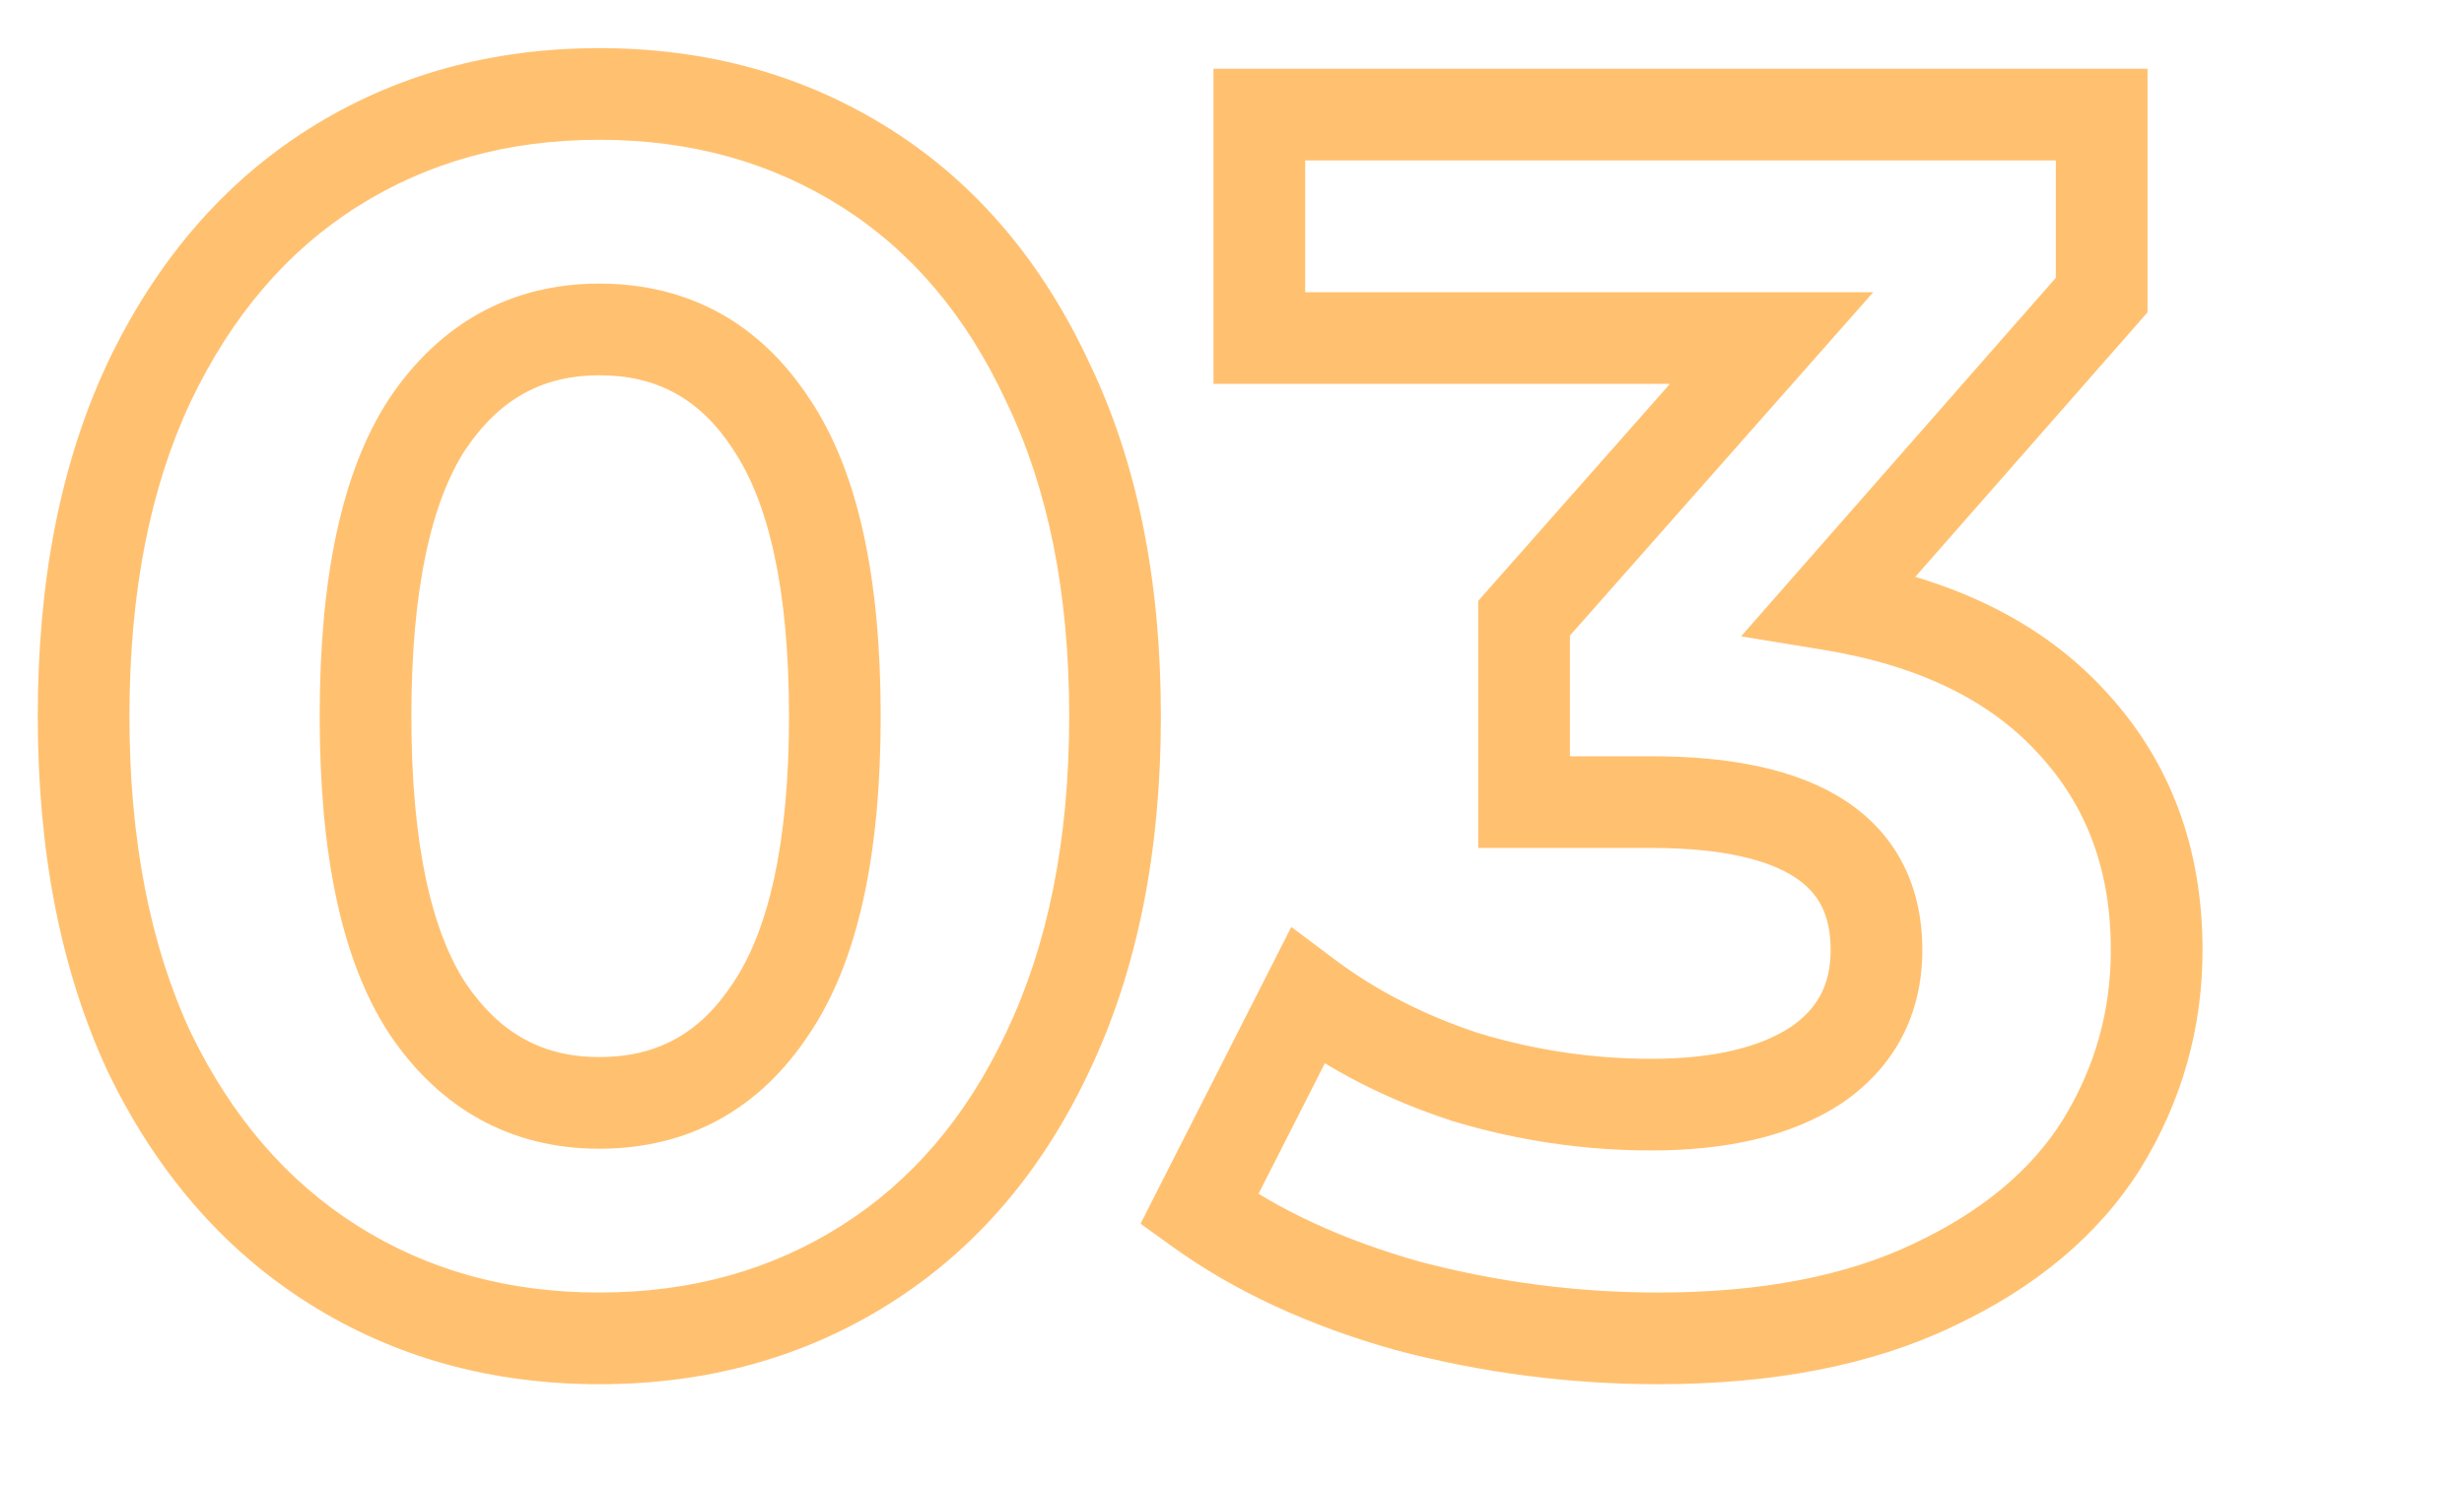 <svg width="43" height="26" viewBox="0 0 43 26" fill="none" xmlns="http://www.w3.org/2000/svg">
<mask id="path-1-outside-1_876_51" maskUnits="userSpaceOnUse" x="0" y="0" width="39" height="25" fill="black">
<rect fill="white" width="39" height="25"/>
<path d="M10.459 23.36C8.719 23.36 7.169 22.93 5.809 22.07C4.449 21.21 3.379 19.97 2.599 18.35C1.839 16.71 1.459 14.76 1.459 12.5C1.459 10.24 1.839 8.3 2.599 6.68C3.379 5.04 4.449 3.79 5.809 2.93C7.169 2.07 8.719 1.64 10.459 1.64C12.199 1.64 13.749 2.07 15.109 2.93C16.469 3.79 17.529 5.04 18.289 6.68C19.069 8.3 19.459 10.24 19.459 12.5C19.459 14.76 19.069 16.71 18.289 18.35C17.529 19.97 16.469 21.21 15.109 22.07C13.749 22.93 12.199 23.36 10.459 23.36ZM10.459 19.25C11.739 19.25 12.739 18.7 13.459 17.6C14.199 16.5 14.569 14.8 14.569 12.5C14.569 10.2 14.199 8.5 13.459 7.4C12.739 6.3 11.739 5.75 10.459 5.75C9.199 5.75 8.199 6.3 7.459 7.4C6.739 8.5 6.379 10.2 6.379 12.5C6.379 14.8 6.739 16.5 7.459 17.6C8.199 18.7 9.199 19.25 10.459 19.25ZM31.937 10.55C33.777 10.85 35.187 11.54 36.167 12.62C37.147 13.68 37.637 15 37.637 16.58C37.637 17.8 37.317 18.93 36.677 19.97C36.037 20.99 35.057 21.81 33.737 22.43C32.437 23.05 30.837 23.36 28.937 23.36C27.457 23.36 25.997 23.17 24.557 22.79C23.137 22.39 21.927 21.83 20.927 21.11L22.817 17.39C23.617 17.99 24.537 18.46 25.577 18.8C26.637 19.12 27.717 19.28 28.817 19.28C30.037 19.28 30.997 19.05 31.697 18.59C32.397 18.11 32.747 17.44 32.747 16.58C32.747 14.86 31.437 14 28.817 14H26.597V10.79L30.917 5.9H21.977V2H36.677V5.15L31.937 10.55Z"/>
</mask>
<path d="M5.809 22.07L6.236 21.394L6.236 21.394L5.809 22.07ZM2.599 18.35L1.873 18.686L1.878 18.697L2.599 18.35ZM2.599 6.68L1.876 6.336L1.875 6.34L2.599 6.68ZM5.809 2.93L6.236 3.606L6.236 3.606L5.809 2.93ZM15.109 2.93L14.681 3.606L14.681 3.606L15.109 2.93ZM18.289 6.68L17.563 7.016L17.568 7.027L18.289 6.68ZM18.289 18.35L17.566 18.006L17.565 18.01L18.289 18.35ZM15.109 22.07L14.681 21.394L14.681 21.394L15.109 22.07ZM13.459 17.6L12.795 17.153L12.79 17.162L13.459 17.6ZM13.459 7.4L12.79 7.838L12.795 7.847L13.459 7.4ZM7.459 7.4L6.795 6.953L6.79 6.962L7.459 7.4ZM7.459 17.6L6.789 18.038L6.795 18.047L7.459 17.6ZM10.459 22.56C8.857 22.56 7.458 22.166 6.236 21.394L5.381 22.746C6.88 23.694 8.58 24.16 10.459 24.16V22.56ZM6.236 21.394C5.018 20.623 4.043 19.504 3.32 18.003L1.878 18.697C2.715 20.436 3.88 21.797 5.381 22.746L6.236 21.394ZM3.325 18.014C2.624 16.502 2.259 14.672 2.259 12.5H0.659C0.659 14.848 1.054 16.918 1.873 18.686L3.325 18.014ZM2.259 12.5C2.259 10.328 2.624 8.509 3.323 7.02L1.875 6.34C1.053 8.091 0.659 10.152 0.659 12.5H2.259ZM3.321 7.024C4.045 5.502 5.02 4.375 6.236 3.606L5.381 2.254C3.878 3.205 2.713 4.578 1.876 6.336L3.321 7.024ZM6.236 3.606C7.458 2.834 8.857 2.44 10.459 2.44V0.84C8.58 0.84 6.88 1.306 5.381 2.254L6.236 3.606ZM10.459 2.44C12.06 2.44 13.46 2.834 14.681 3.606L15.536 2.254C14.038 1.306 12.337 0.84 10.459 0.84V2.44ZM14.681 3.606C15.896 4.374 16.86 5.498 17.563 7.016L19.015 6.344C18.198 4.582 17.042 3.206 15.536 2.254L14.681 3.606ZM17.568 7.027C18.284 8.515 18.659 10.33 18.659 12.5H20.259C20.259 10.15 19.853 8.085 19.01 6.333L17.568 7.027ZM18.659 12.5C18.659 14.669 18.284 16.497 17.566 18.006L19.011 18.694C19.853 16.923 20.259 14.851 20.259 12.5H18.659ZM17.565 18.01C16.862 19.508 15.898 20.624 14.681 21.394L15.536 22.746C17.04 21.796 18.196 20.432 19.013 18.69L17.565 18.01ZM14.681 21.394C13.46 22.166 12.06 22.56 10.459 22.56V24.16C12.337 24.16 14.038 23.694 15.536 22.746L14.681 21.394ZM10.459 20.05C12.017 20.05 13.265 19.357 14.128 18.038L12.79 17.162C12.213 18.043 11.46 18.45 10.459 18.45V20.05ZM14.123 18.047C14.995 16.749 15.369 14.856 15.369 12.5H13.769C13.769 14.744 13.402 16.251 12.795 17.154L14.123 18.047ZM15.369 12.5C15.369 10.144 14.995 8.251 14.123 6.953L12.795 7.847C13.402 8.749 13.769 10.256 13.769 12.5H15.369ZM14.128 6.962C13.265 5.643 12.017 4.95 10.459 4.95V6.55C11.46 6.55 12.213 6.957 12.79 7.838L14.128 6.962ZM10.459 4.95C8.916 4.95 7.674 5.646 6.795 6.953L8.123 7.847C8.723 6.954 9.481 6.55 10.459 6.55V4.95ZM6.79 6.962C5.942 8.257 5.579 10.147 5.579 12.5H7.179C7.179 10.253 7.536 8.743 8.128 7.838L6.79 6.962ZM5.579 12.5C5.579 14.853 5.942 16.743 6.79 18.038L8.128 17.162C7.536 16.257 7.179 14.747 7.179 12.5H5.579ZM6.795 18.047C7.674 19.354 8.916 20.05 10.459 20.05V18.45C9.481 18.45 8.723 18.046 8.123 17.154L6.795 18.047ZM31.937 10.55L31.336 10.022L30.384 11.107L31.808 11.34L31.937 10.55ZM36.167 12.62L35.575 13.158L35.58 13.163L36.167 12.62ZM36.677 19.97L37.355 20.395L37.359 20.389L36.677 19.97ZM33.737 22.43L33.397 21.706L33.393 21.708L33.737 22.43ZM24.557 22.79L24.34 23.56L24.353 23.564L24.557 22.79ZM20.927 21.11L20.214 20.748L19.904 21.359L20.46 21.759L20.927 21.11ZM22.817 17.39L23.297 16.75L22.535 16.179L22.104 17.028L22.817 17.39ZM25.577 18.8L25.329 19.56L25.337 19.563L25.346 19.566L25.577 18.8ZM31.697 18.59L32.137 19.259L32.143 19.254L32.15 19.25L31.697 18.59ZM26.597 14H25.797V14.8H26.597V14ZM26.597 10.79L25.998 10.26L25.797 10.487V10.79H26.597ZM30.917 5.9L31.517 6.43L32.691 5.1H30.917V5.9ZM21.977 5.9H21.177V6.7H21.977V5.9ZM21.977 2V1.2H21.177V2H21.977ZM36.677 2H37.477V1.2H36.677V2ZM36.677 5.15L37.279 5.678L37.477 5.451V5.15H36.677ZM31.808 11.34C33.52 11.619 34.747 12.245 35.575 13.158L36.76 12.082C35.628 10.835 34.034 10.081 32.066 9.76L31.808 11.34ZM35.58 13.163C36.41 14.061 36.837 15.181 36.837 16.58H38.437C38.437 14.819 37.885 13.299 36.755 12.077L35.58 13.163ZM36.837 16.58C36.837 17.652 36.558 18.637 35.996 19.551L37.359 20.389C38.076 19.223 38.437 17.948 38.437 16.58H36.837ZM36 19.545C35.457 20.41 34.608 21.137 33.397 21.706L34.077 23.154C35.507 22.483 36.618 21.57 37.355 20.395L36 19.545ZM33.393 21.708C32.229 22.263 30.754 22.56 28.937 22.56V24.16C30.92 24.16 32.645 23.837 34.082 23.152L33.393 21.708ZM28.937 22.56C27.527 22.56 26.135 22.379 24.761 22.017L24.353 23.564C25.859 23.961 27.388 24.16 28.937 24.16V22.56ZM24.774 22.02C23.427 21.64 22.306 21.117 21.395 20.461L20.46 21.759C21.549 22.543 22.848 23.14 24.34 23.56L24.774 22.02ZM21.64 21.472L23.53 17.752L22.104 17.028L20.214 20.748L21.64 21.472ZM22.337 18.03C23.213 18.687 24.213 19.196 25.329 19.56L25.826 18.04C24.861 17.724 24.021 17.293 23.297 16.75L22.337 18.03ZM25.346 19.566C26.48 19.908 27.638 20.08 28.817 20.08V18.48C27.796 18.48 26.794 18.332 25.808 18.034L25.346 19.566ZM28.817 20.08C30.126 20.08 31.259 19.835 32.137 19.259L31.258 17.921C30.735 18.265 29.949 18.48 28.817 18.48V20.08ZM32.15 19.25C33.071 18.618 33.547 17.7 33.547 16.58H31.947C31.947 17.18 31.724 17.602 31.245 17.93L32.15 19.25ZM33.547 16.58C33.547 15.482 33.109 14.57 32.204 13.976C31.357 13.421 30.189 13.2 28.817 13.2V14.8C30.065 14.8 30.862 15.009 31.326 15.314C31.731 15.58 31.947 15.958 31.947 16.58H33.547ZM28.817 13.2H26.597V14.8H28.817V13.2ZM27.397 14V10.79H25.797V14H27.397ZM27.197 11.32L31.517 6.43L30.318 5.37L25.998 10.26L27.197 11.32ZM30.917 5.1H21.977V6.7H30.917V5.1ZM22.777 5.9V2H21.177V5.9H22.777ZM21.977 2.8H36.677V1.2H21.977V2.8ZM35.877 2V5.15H37.477V2H35.877ZM36.076 4.622L31.336 10.022L32.538 11.078L37.279 5.678L36.076 4.622Z" fill="#FFC170" mask="url(#path-1-outside-1_876_51)"/>
</svg>
